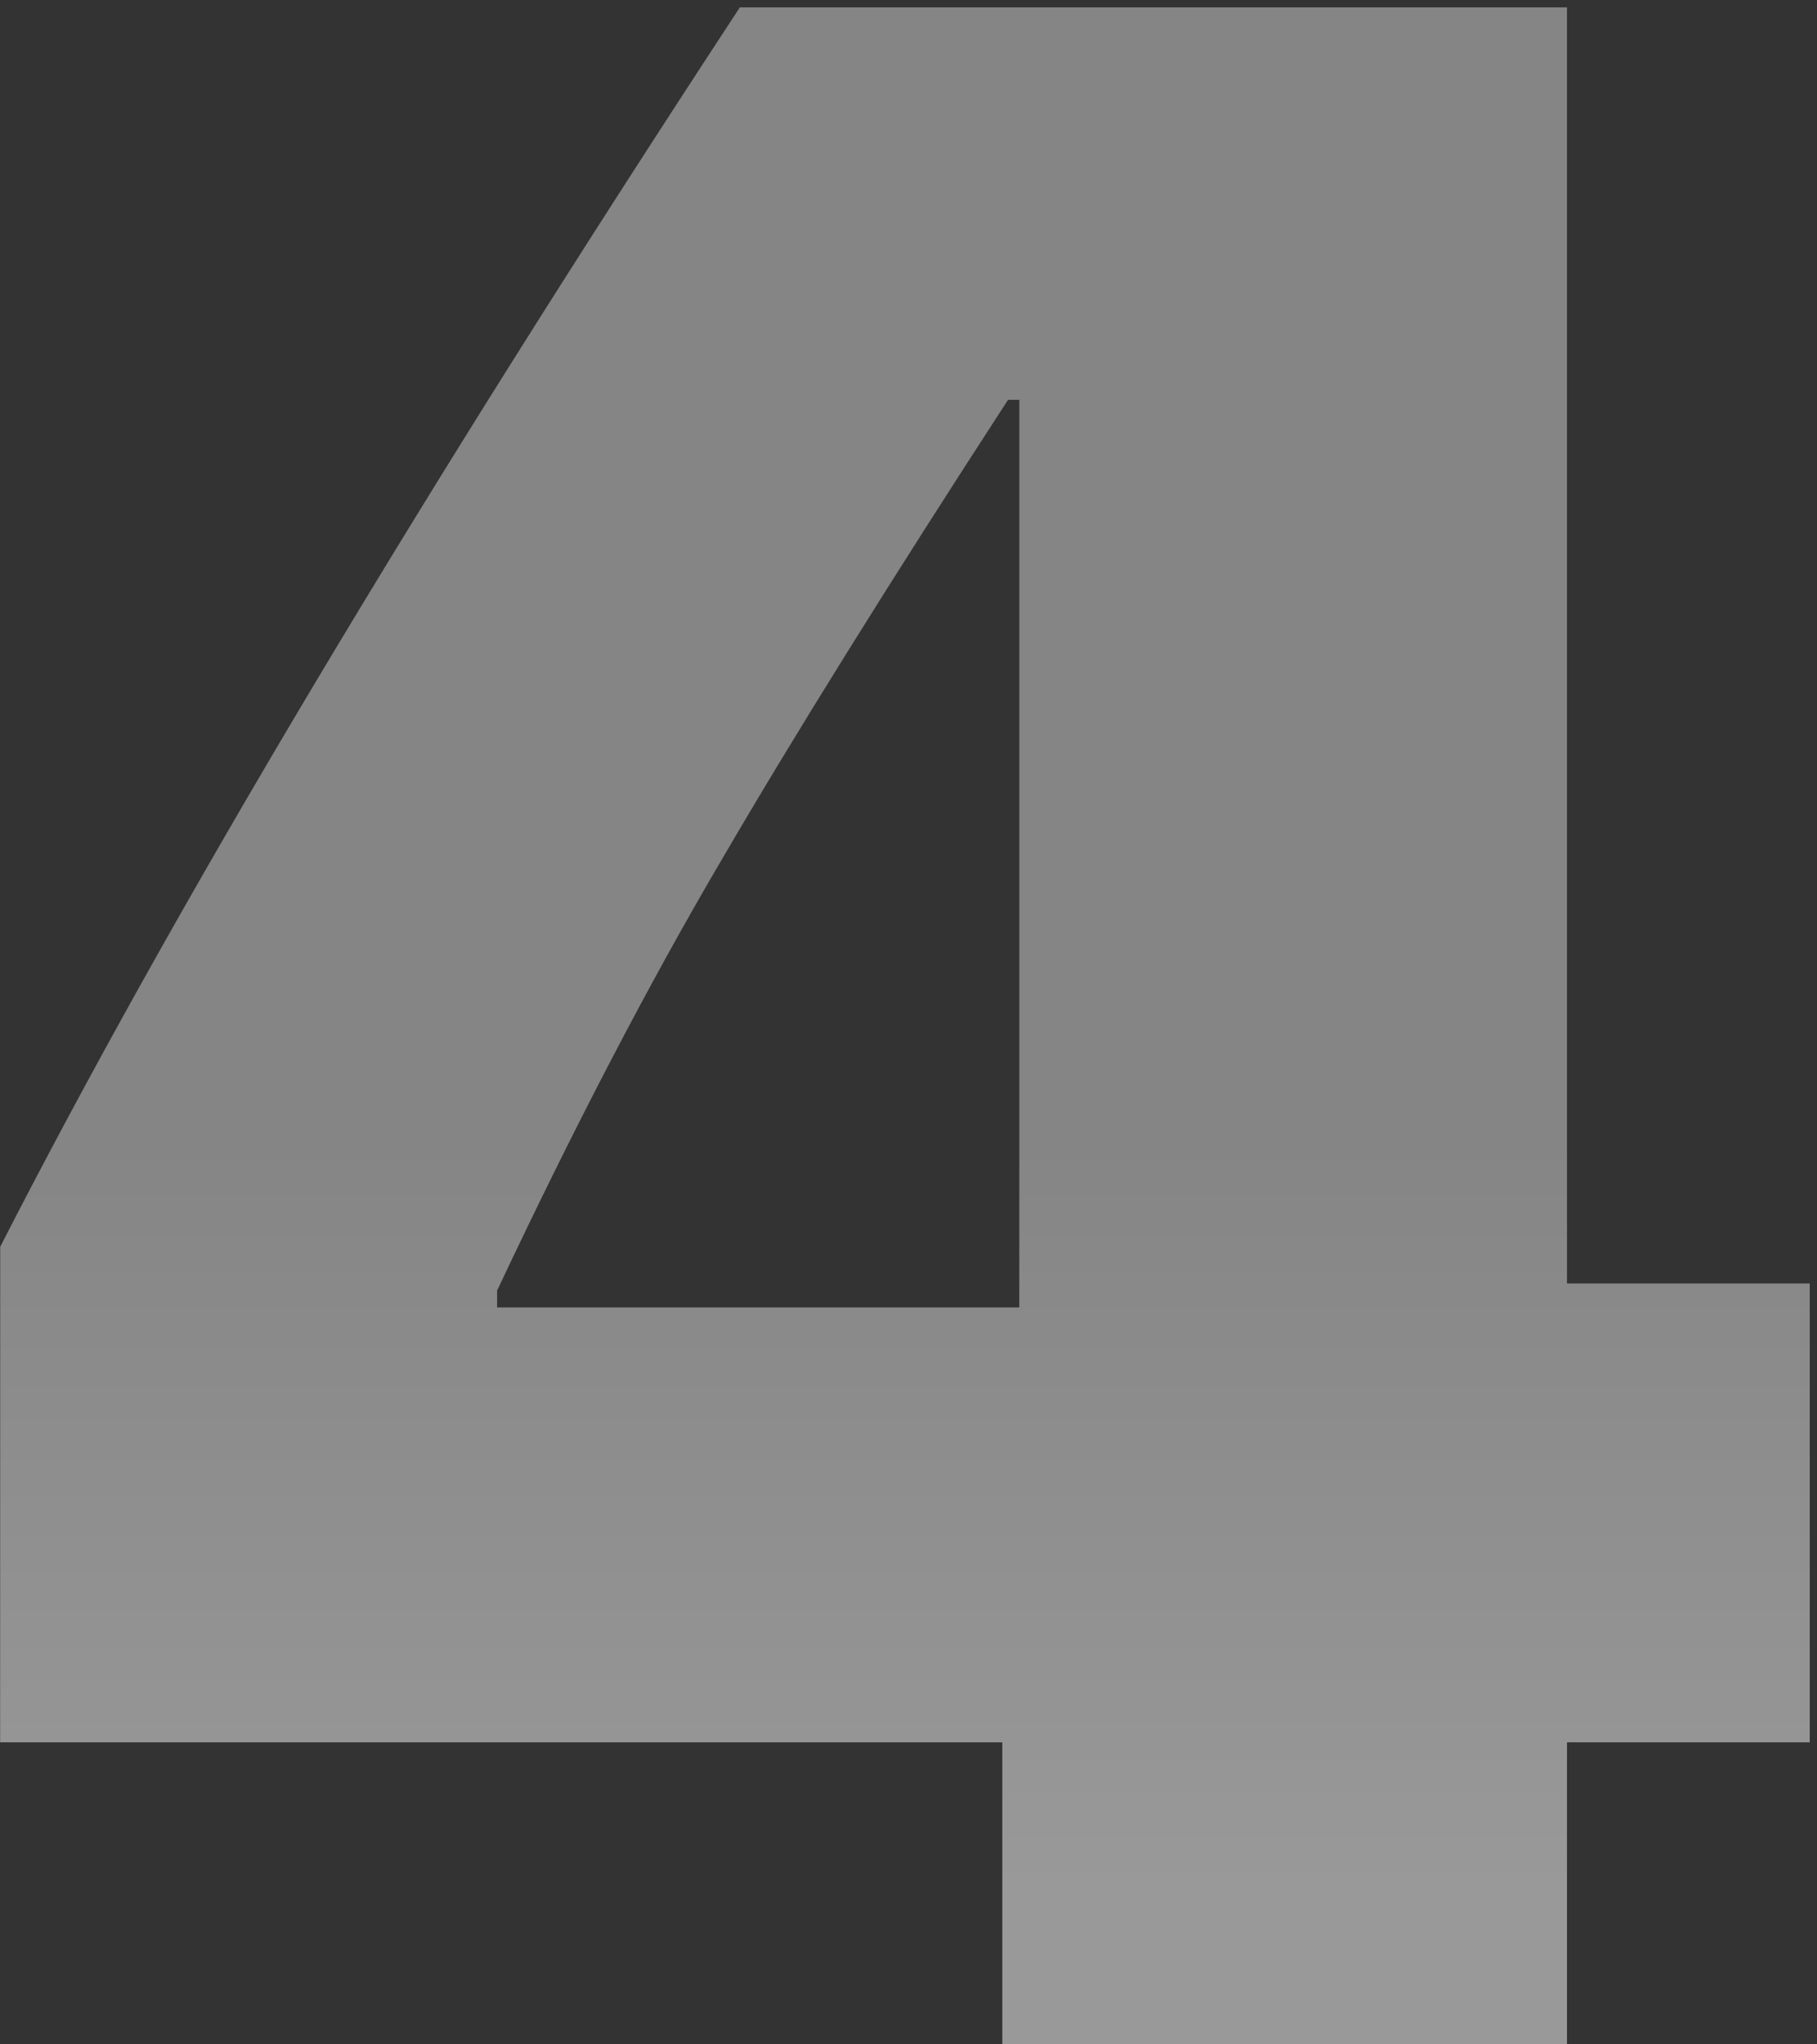 <?xml version="1.0" encoding="UTF-8"?> <svg xmlns="http://www.w3.org/2000/svg" width="176" height="198" viewBox="0 0 176 198" fill="none"><rect x="0" y="0" width="176" height="198" fill="#333333" stroke="none"/> <g opacity="0.5"> <path d="M97.094 198V168.742H0.023V120.754C16.703 88.124 40.583 48.111 71.664 0.715H151.781V124.309H175.297V168.742H151.781V198H97.094ZM48.148 124.992V126.633H98.734V38.723H97.641C86.156 56.405 76.905 71.262 69.887 83.293C62.868 95.233 55.622 109.133 48.148 124.992Z" fill="#D7D7D7"></path> <path d="M97.094 198V168.742H0.023V120.754C16.703 88.124 40.583 48.111 71.664 0.715H151.781V124.309H175.297V168.742H151.781V198H97.094ZM48.148 124.992V126.633H98.734V38.723H97.641C86.156 56.405 76.905 71.262 69.887 83.293C62.868 95.233 55.622 109.133 48.148 124.992Z" fill="url(#paint0_linear)"></path> </g> <defs> <linearGradient id="paint0_linear" x1="92" y1="109.5" x2="92" y2="198" gradientUnits="userSpaceOnUse"> <stop stop-color="white" stop-opacity="0"></stop> <stop offset="0.823" stop-color="white"></stop> </linearGradient> </defs> </svg> 